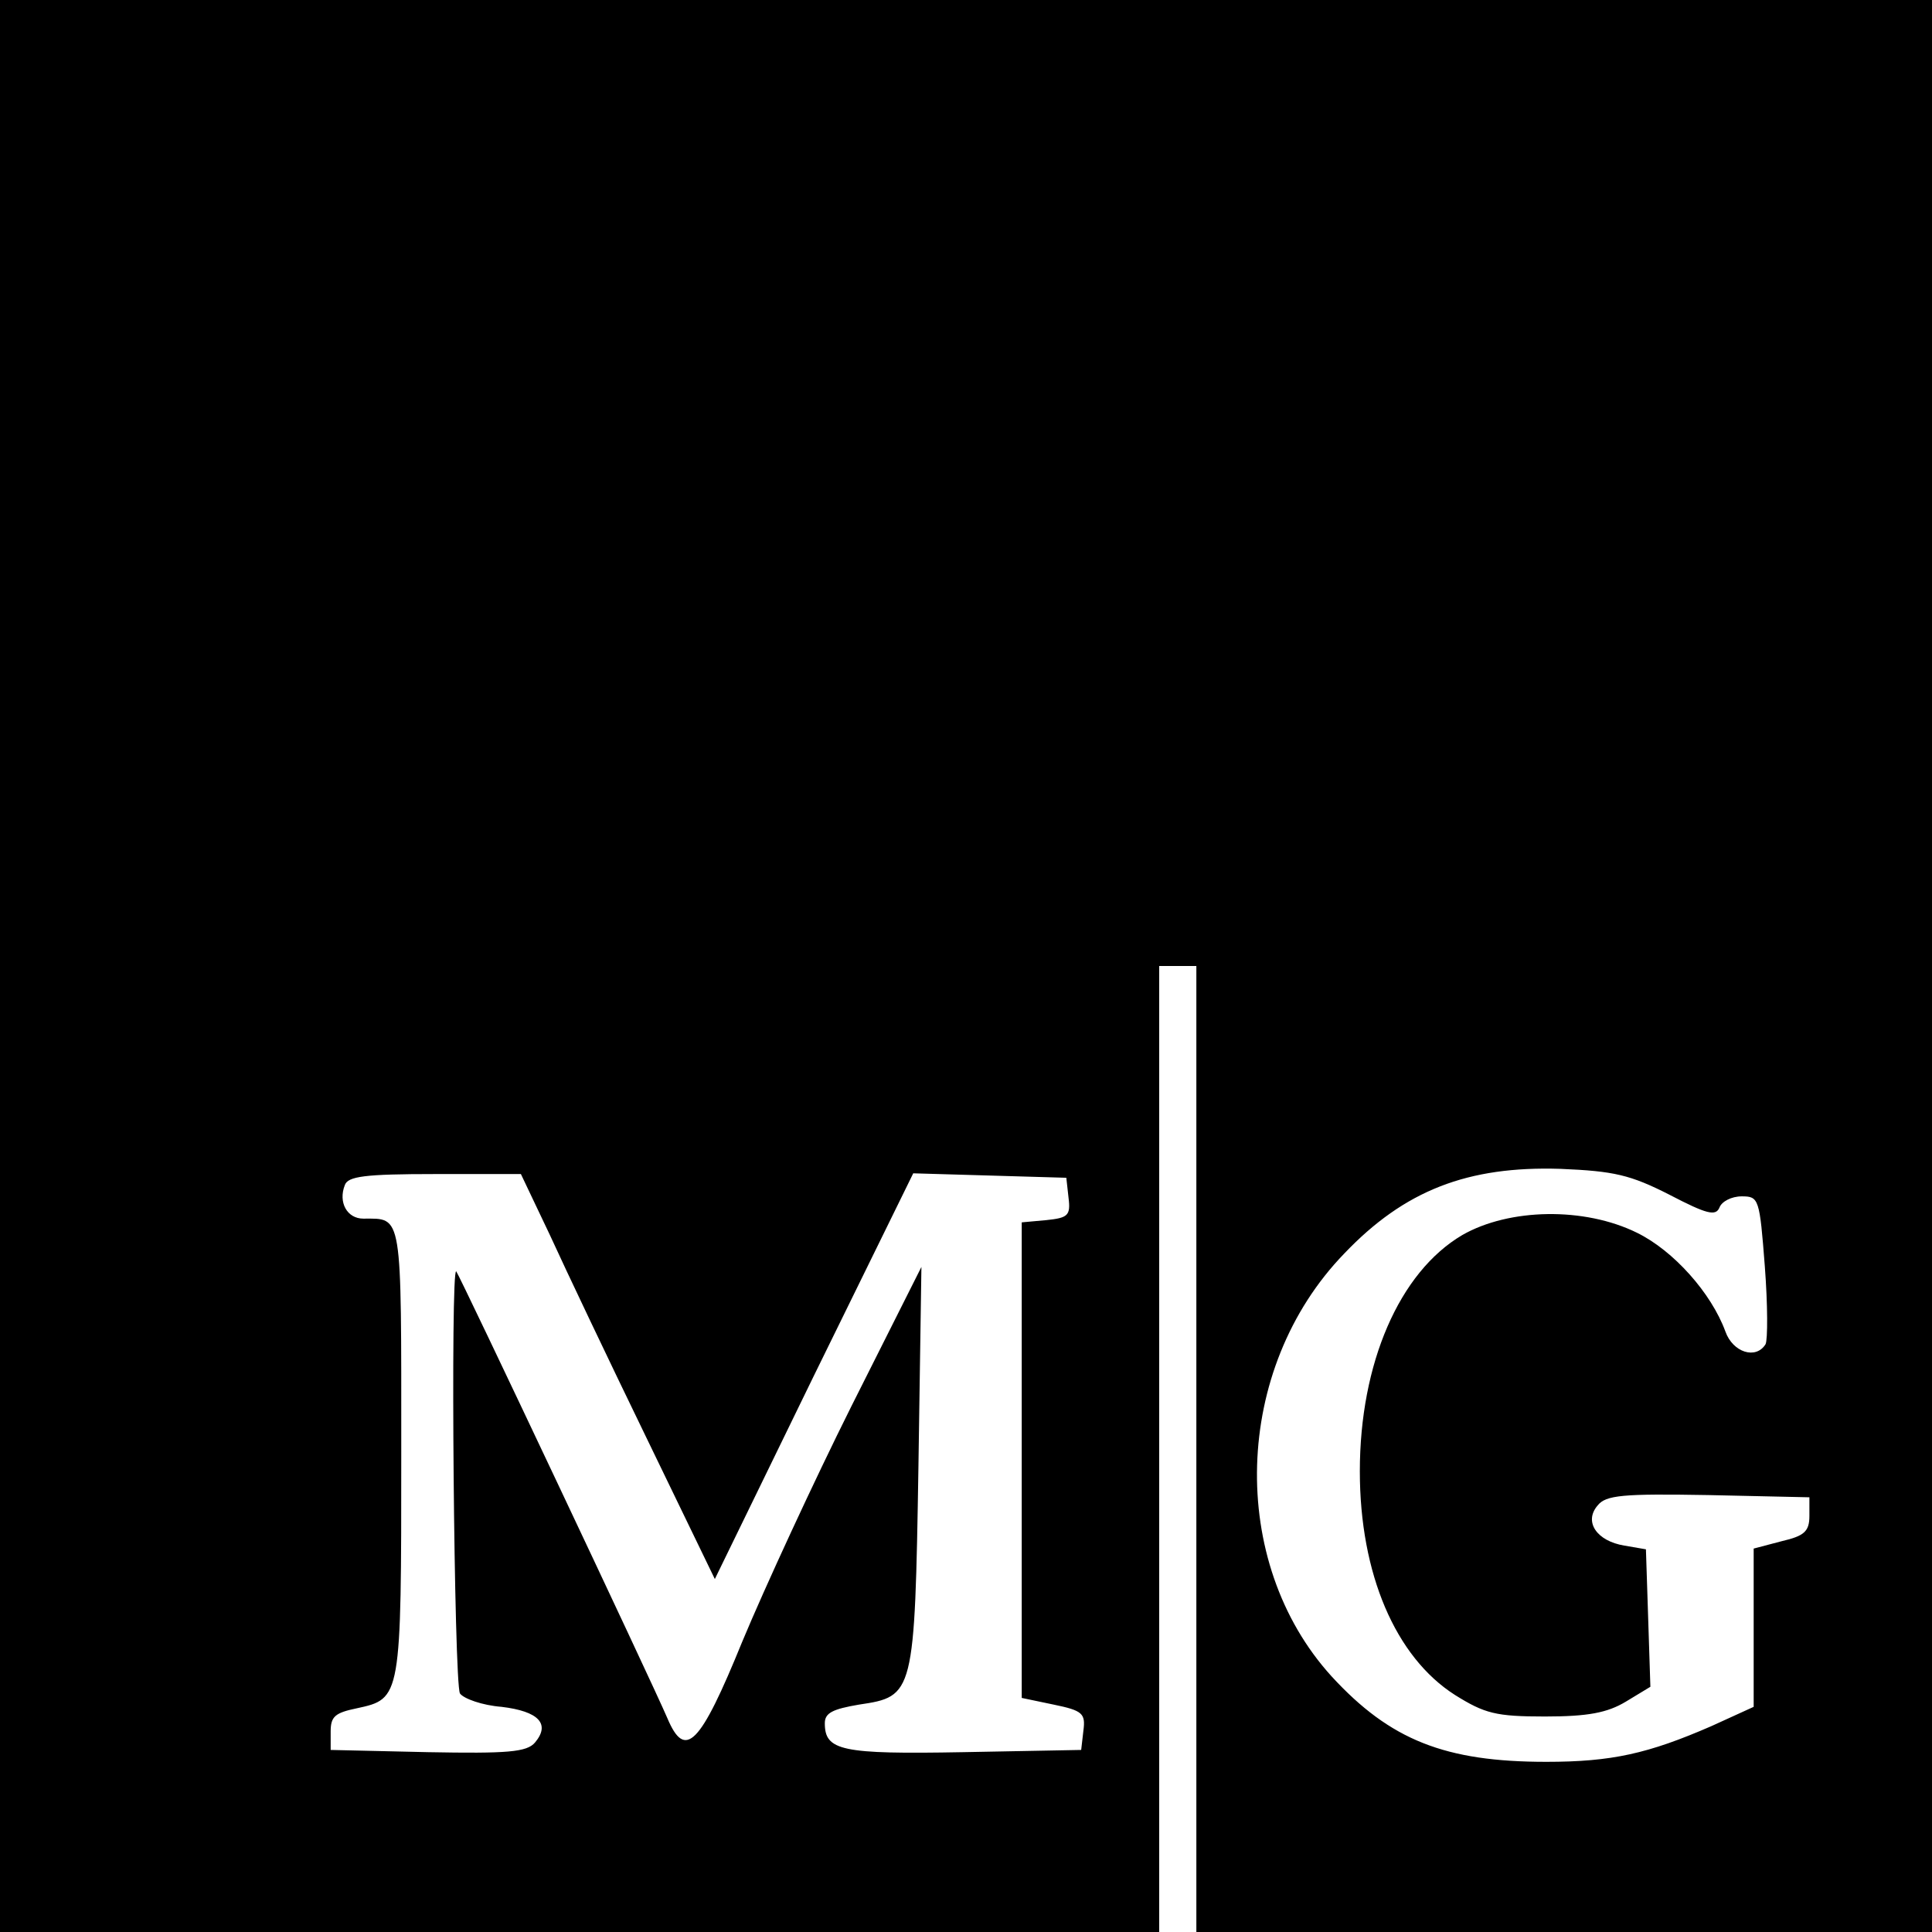 <?xml version="1.0" standalone="no"?>
<!DOCTYPE svg PUBLIC "-//W3C//DTD SVG 20010904//EN"
 "http://www.w3.org/TR/2001/REC-SVG-20010904/DTD/svg10.dtd">
<svg version="1.0" xmlns="http://www.w3.org/2000/svg"
 width="260pt" height="260pt" viewBox="0 0 260 260"
 preserveAspectRatio="xMidYMid meet">
<g transform="translate(0,260) scale(0.1,-0.1)"
fill="#000000" stroke="none">
<path d="M0 1300 l0 -1300 780 0 780 0 0 650 0 650 25 0 25 0 0 -650 0 -650
495 0 495 0 0 1300 0 1300 -1300 0 -1300 0 0 -1300z m2247 -308 c50 -26 62
-29 67 -17 3 8 16 15 30 15 23 0 24 -3 31 -94 4 -52 4 -99 1 -105 -13 -21 -44
-11 -54 17 -19 52 -70 109 -119 133 -71 35 -172 33 -235 -3 -85 -50 -138 -173
-138 -318 0 -138 48 -250 128 -301 40 -25 55 -29 121 -29 58 0 84 5 109 20
l33 20 -3 93 -3 92 -29 5 c-37 6 -55 32 -36 54 11 14 34 16 149 14 l136 -3 0
-25 c0 -21 -7 -27 -37 -34 l-38 -10 0 -106 0 -107 -57 -26 c-85 -37 -134 -48
-222 -48 -136 0 -210 29 -289 115 -140 154 -133 414 17 569 81 85 166 118 291
114 72 -3 94 -8 147 -35z m-1507 -54 c21 -46 79 -168 130 -273 l92 -190 133
273 134 273 103 -3 103 -3 3 -27 c3 -24 -1 -27 -30 -30 l-33 -3 0 -320 0 -320
43 -9 c39 -8 43 -12 40 -35 l-3 -26 -159 -3 c-164 -3 -186 2 -186 39 0 14 11
19 46 25 74 11 75 13 80 321 l4 268 -94 -187 c-51 -102 -117 -245 -147 -317
-57 -140 -77 -160 -101 -103 -21 49 -280 597 -284 601 -8 8 -3 -554 5 -568 5
-7 30 -16 56 -18 50 -6 66 -23 45 -48 -11 -13 -37 -15 -144 -13 l-131 3 0 25
c0 20 6 25 35 31 60 13 60 13 60 345 0 325 2 314 -51 314 -22 0 -34 22 -25 45
4 12 27 15 121 15 l116 0 39 -82z"/>
</g>
</svg>
